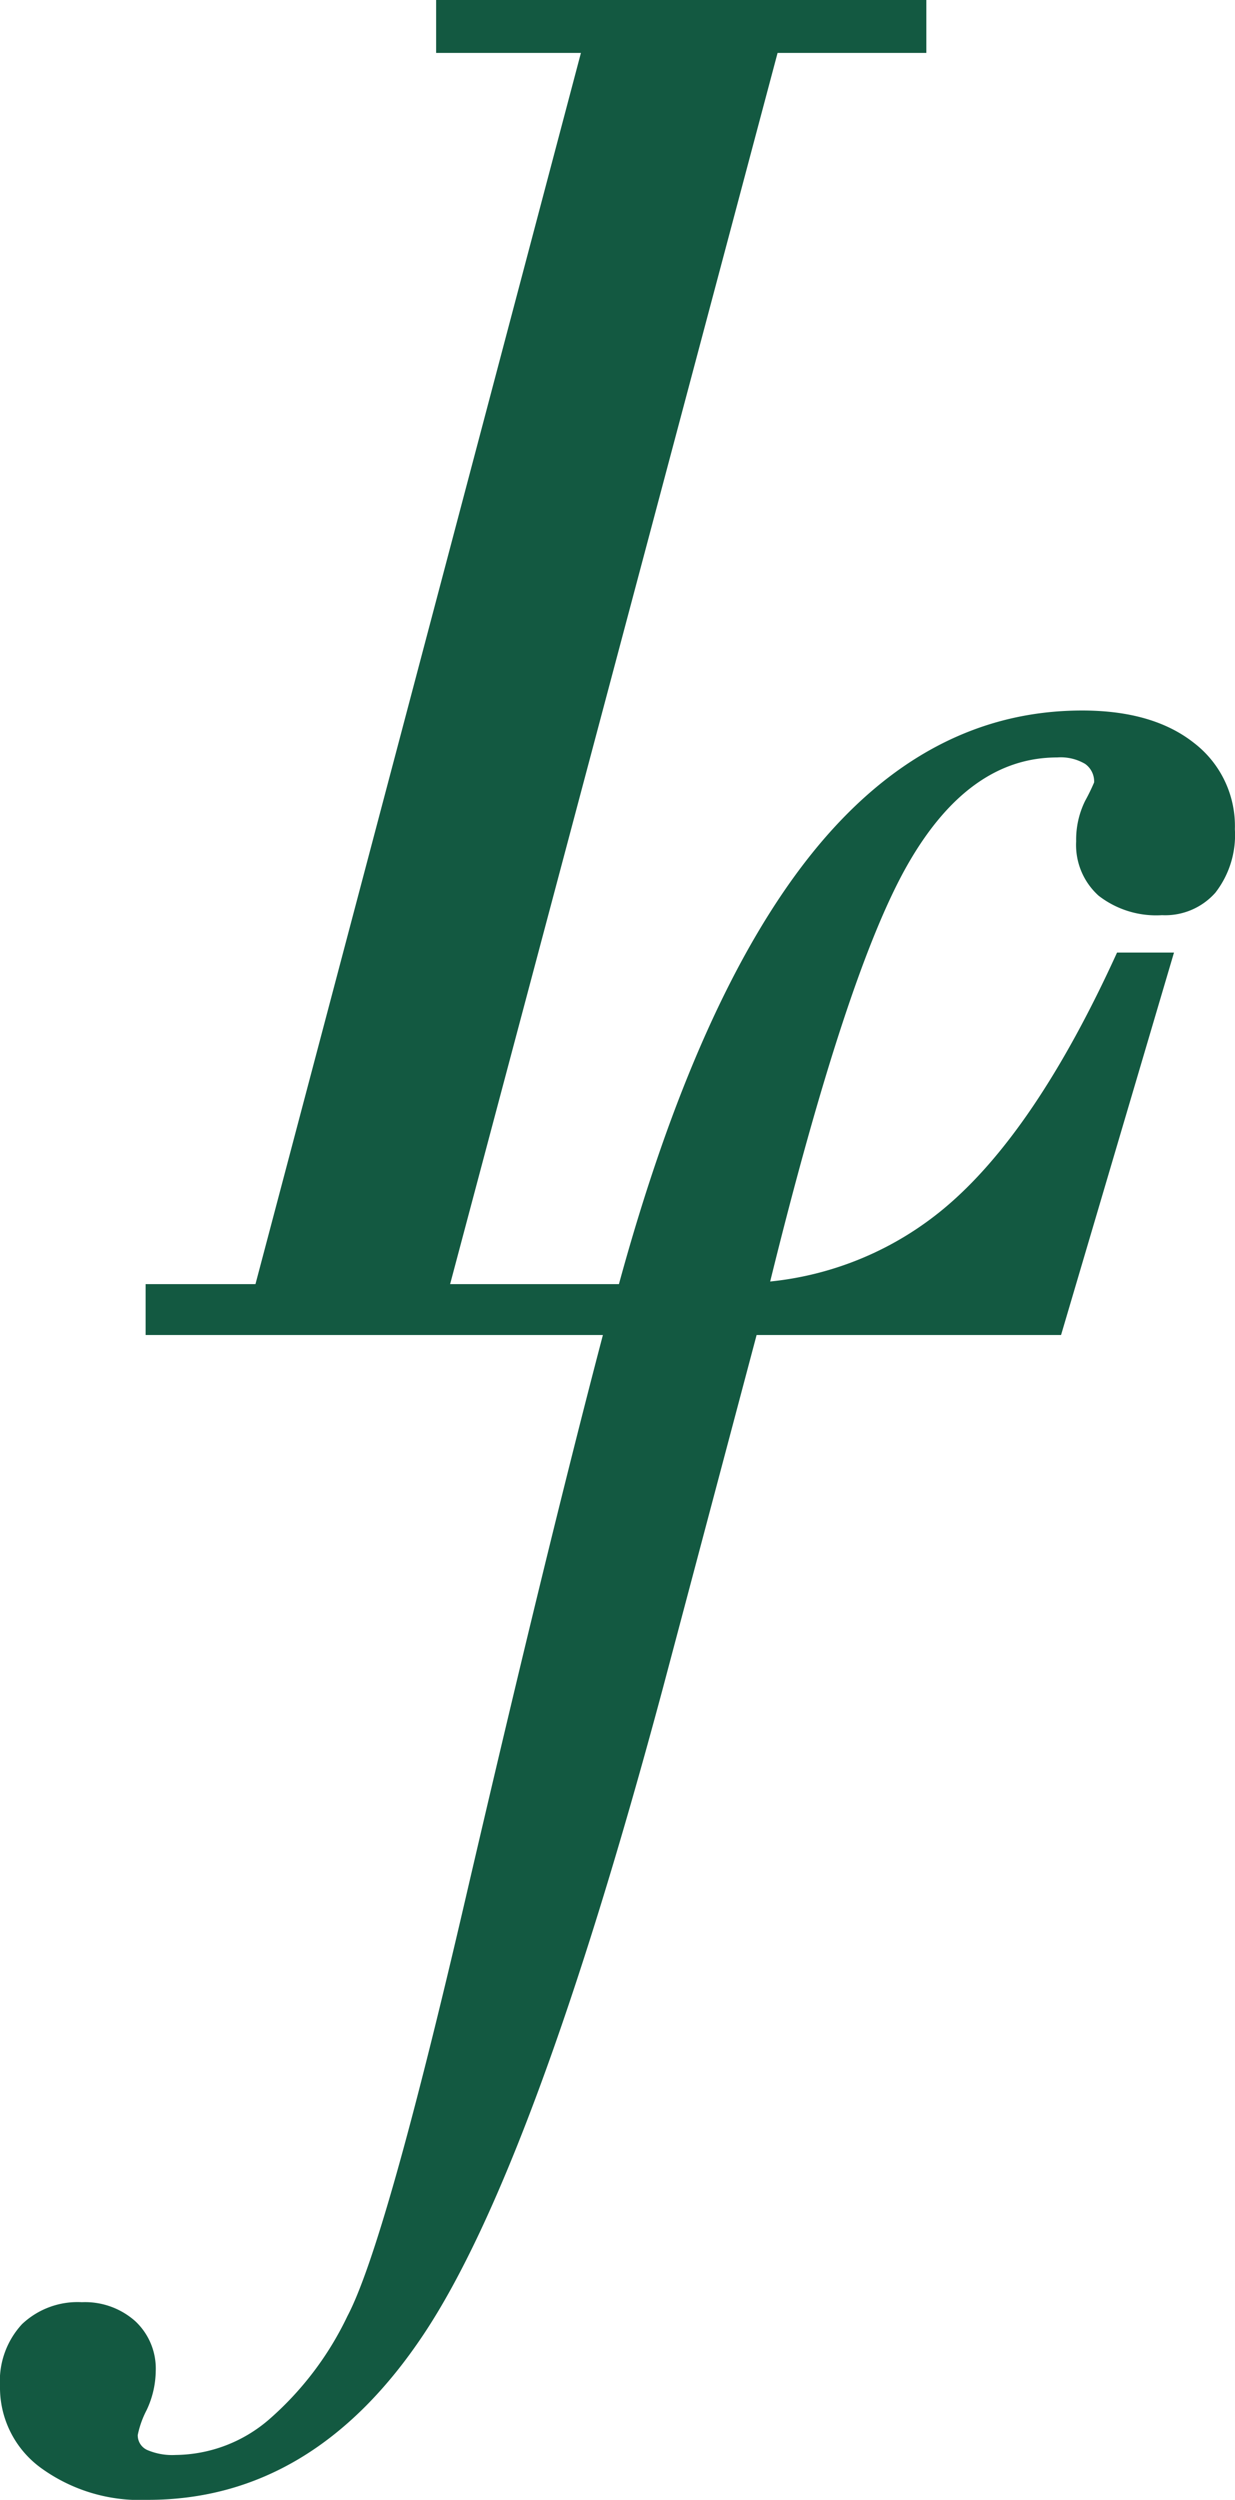 <svg xmlns="http://www.w3.org/2000/svg" xmlns:xlink="http://www.w3.org/1999/xlink" id="short-logo" width="87.944" height="177.989" viewBox="0 0 87.944 177.989"><defs><clipPath id="clip-path"><rect id="Ret&#xE2;ngulo_556" data-name="Ret&#xE2;ngulo 556" width="87.944" height="177.989" fill="#135941"></rect></clipPath></defs><g id="Grupo_531" data-name="Grupo 531" clip-path="url(#clip-path)"><path id="Caminho_9656" data-name="Caminho 9656" d="M85.028,52.9q-2.918-2.31-7.964-2.312-11.087,0-19.267,10.2Q49.673,70.93,44.074,91.428H32.053L55.371,3.769H65.965V0H31.056V3.769H41.367L18.192,91.428H10.369v3.625H42.932q-4.047,15.422-9.769,40.068-5.721,24.668-8.425,29.789a22.72,22.72,0,0,1-5.582,7.357,10.319,10.319,0,0,1-6.646,2.525,4.523,4.523,0,0,1-2.028-.355,1.144,1.144,0,0,1-.673-1.064,6.766,6.766,0,0,1,.636-1.782,6.674,6.674,0,0,0,.645-2.771,4.616,4.616,0,0,0-1.459-3.555,5.378,5.378,0,0,0-3.8-1.35,5.753,5.753,0,0,0-4.264,1.564A5.961,5.961,0,0,0,0,169.885a7.076,7.076,0,0,0,2.914,5.83,12.01,12.01,0,0,0,7.607,2.274q11.806,0,19.656-11.8t17.029-46l6.672-25.137h21.68L83.6,67.823H79.544q-5.831,12.8-12.3,18.2a22.968,22.968,0,0,1-12.4,5.22q5.413-21.957,9.741-29.6,4.371-7.716,10.7-7.713a3.421,3.421,0,0,1,1.987.46,1.53,1.53,0,0,1,.64,1.317,14.088,14.088,0,0,1-.64,1.314,6.233,6.233,0,0,0-.639,2.881,4.858,4.858,0,0,0,1.6,3.873,6.685,6.685,0,0,0,4.513,1.385,4.773,4.773,0,0,0,3.8-1.6,6.688,6.688,0,0,0,1.389-4.515A7.452,7.452,0,0,0,85.028,52.9" transform="translate(0)" fill="#135941"></path></g></svg>